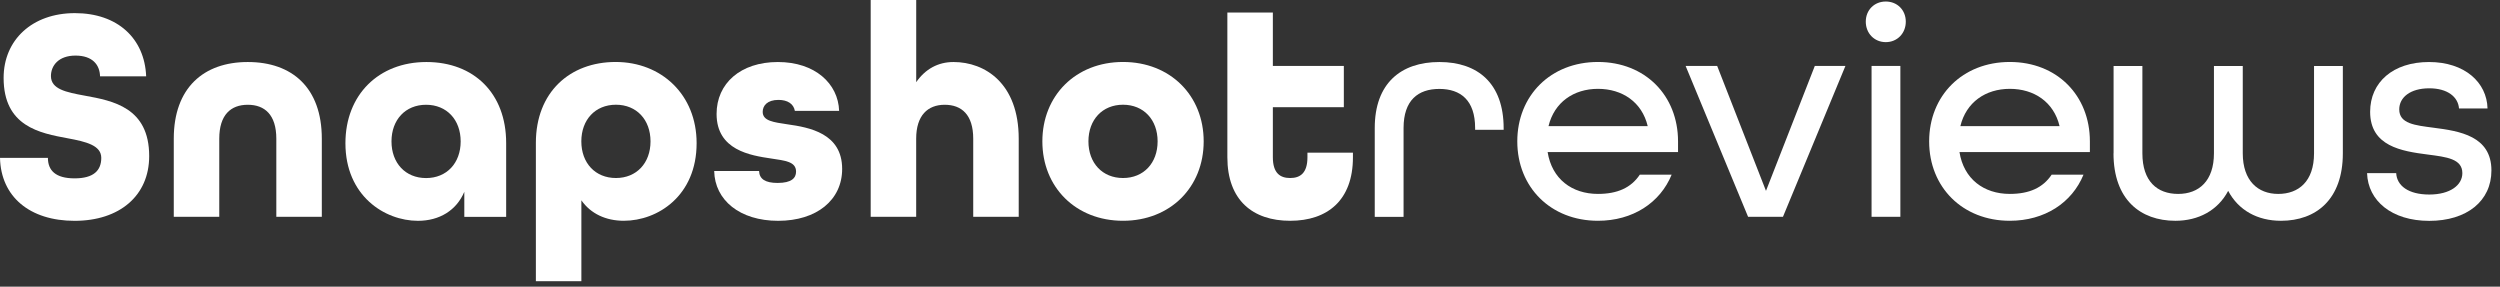 <svg width="218" height="25" viewBox="0 0 218 25" fill="none" xmlns="http://www.w3.org/2000/svg">
<rect x="0" y="0" width="218" height="25" fill="#333333" stroke="none"/>
<path d="M0 13.768H4.178C4.178 14.858 4.839 15.553 6.505 15.553C8.17 15.553 8.831 14.862 8.831 13.768C8.831 12.674 7.509 12.357 5.922 12.062C3.463 11.609 0.315 11.023 0.315 6.791C0.315 3.487 2.802 1.145 6.53 1.145C10.258 1.145 12.613 3.354 12.745 6.657H8.724C8.699 5.646 8.063 4.847 6.583 4.847C5.104 4.847 4.442 5.725 4.442 6.632C4.442 7.776 5.765 8.043 7.377 8.338C9.864 8.791 13.009 9.377 13.009 13.61C13.009 17.071 10.418 19.256 6.505 19.256C2.591 19.256 0.079 17.151 0 13.771V13.768Z" fill="white"/>
<path d="M15.153 12.091C15.153 7.672 17.744 5.408 21.608 5.408C25.471 5.408 28.062 7.646 28.062 12.091V18.907H24.095V12.091C24.095 10.014 23.09 9.136 21.608 9.136C20.125 9.136 19.12 10.014 19.12 12.091V18.907H15.153V12.091Z" fill="white"/>
<path d="M30.121 12.49C30.121 8.255 33.03 5.408 37.182 5.408C41.335 5.408 44.137 8.15 44.137 12.465V18.91H40.488V16.726C39.802 18.349 38.319 19.255 36.443 19.255C33.533 19.255 30.121 17.071 30.121 12.49ZM40.17 12.332C40.17 10.442 38.955 9.136 37.154 9.136C35.353 9.136 34.138 10.442 34.138 12.332C34.138 14.221 35.353 15.527 37.154 15.527C38.955 15.527 40.17 14.221 40.17 12.332Z" fill="white"/>
<path d="M46.728 12.461C46.728 8.042 49.691 5.404 53.683 5.404C57.675 5.404 60.745 8.254 60.745 12.486C60.745 17.067 57.361 19.251 54.398 19.251C52.836 19.251 51.514 18.64 50.696 17.467V24.523H46.728V12.461ZM56.725 12.328C56.725 10.438 55.509 9.132 53.709 9.132C51.908 9.132 50.692 10.438 50.692 12.328C50.692 14.217 51.908 15.523 53.709 15.523C55.509 15.523 56.725 14.217 56.725 12.328Z" fill="white"/>
<path d="M62.278 14.912H66.192C66.217 15.603 66.721 15.952 67.804 15.952C69.019 15.952 69.416 15.527 69.416 14.966C69.416 14.088 68.465 14.009 67.246 13.822C65.449 13.555 62.486 13.102 62.486 9.935C62.486 7.272 64.577 5.408 67.829 5.408C71.081 5.408 73.093 7.298 73.172 9.669H69.312C69.205 9.057 68.676 8.711 67.882 8.711C66.903 8.711 66.507 9.219 66.507 9.751C66.507 10.55 67.457 10.658 68.676 10.842C70.552 11.108 73.436 11.615 73.436 14.728C73.436 17.445 71.213 19.255 67.857 19.255C64.501 19.255 62.329 17.445 62.278 14.915V14.912Z" fill="white"/>
<path d="M75.927 0H79.894V7.164C80.687 6.02 81.799 5.408 83.146 5.408C85.898 5.408 88.832 7.272 88.832 12.091V18.907H84.865V12.091C84.865 10.014 83.861 9.136 82.378 9.136C80.895 9.136 79.891 10.068 79.891 12.091V18.907H75.924V0H75.927Z" fill="white"/>
<path d="M90.894 12.328C90.894 8.334 93.803 5.404 97.927 5.404C102.052 5.404 104.961 8.334 104.961 12.328C104.961 16.322 102.052 19.251 97.927 19.251C93.803 19.251 90.894 16.322 90.894 12.328ZM100.944 12.328C100.944 10.438 99.728 9.132 97.927 9.132C96.127 9.132 94.911 10.438 94.911 12.328C94.911 14.217 96.127 15.523 97.927 15.523C99.728 15.523 100.944 14.217 100.944 12.328Z" fill="white"/>
<path d="M107.026 13.713V1.09H110.993V5.75H117.183V9.345H110.993V13.713C110.993 15.099 111.629 15.523 112.501 15.523C113.374 15.523 114.009 15.099 114.009 13.713V13.314H117.976V13.713C117.976 17.467 115.754 19.252 112.501 19.252C109.249 19.252 107.026 17.467 107.026 13.713Z" fill="white"/>
<path d="M119.878 11.159C119.878 7.272 122.151 5.408 125.511 5.408C128.87 5.408 131.118 7.272 131.118 11.187V11.32H128.631V11.162C128.631 8.74 127.362 7.754 125.511 7.754C123.659 7.754 122.391 8.74 122.391 11.162V18.91H119.878V11.162V11.159Z" fill="white"/>
<path d="M132.308 12.328C132.308 8.334 135.217 5.404 139.342 5.404C143.466 5.404 146.325 8.334 146.325 12.328V13.26H134.953C135.324 15.603 137.068 16.909 139.342 16.909C141.035 16.909 142.226 16.376 142.991 15.232H145.767C144.763 17.682 142.383 19.251 139.342 19.251C135.217 19.251 132.308 16.322 132.308 12.328ZM143.68 10.996C143.176 8.891 141.457 7.747 139.342 7.747C137.226 7.747 135.532 8.92 135.031 10.996H143.68Z" fill="white"/>
<path d="M146.986 5.75H149.738L153.994 16.643L158.251 5.75H160.921L155.474 18.906H152.433L146.986 5.75Z" fill="white"/>
<path d="M162.696 1.889C162.696 0.878 163.436 0.133 164.44 0.133C165.445 0.133 166.185 0.878 166.185 1.889C166.185 2.9 165.445 3.674 164.44 3.674C163.436 3.674 162.696 2.9 162.696 1.889ZM163.2 5.75H165.712V18.906H163.2V5.75Z" fill="white"/>
<path d="M168.222 12.328C168.222 8.334 171.131 5.404 175.255 5.404C179.38 5.404 182.238 8.334 182.238 12.328V13.26H170.866C171.238 15.603 172.982 16.909 175.255 16.909C176.949 16.909 178.139 16.376 178.904 15.232H181.681C180.677 17.682 178.297 19.251 175.255 19.251C171.131 19.251 168.222 16.322 168.222 12.328ZM179.594 10.996C179.09 8.891 177.371 7.747 175.255 7.747C173.139 7.747 171.446 8.92 170.945 10.996H179.594Z" fill="white"/>
<path d="M184.304 13.369V5.754H186.816V13.369C186.816 15.819 188.113 16.91 189.936 16.91C191.759 16.91 193.056 15.765 193.056 13.369V5.754H195.569V13.369C195.569 15.765 196.891 16.91 198.663 16.91C200.436 16.91 201.784 15.819 201.784 13.369V5.754H204.296V13.369C204.296 17.388 201.969 19.252 198.9 19.252C196.863 19.252 195.197 18.346 194.297 16.643C193.396 18.349 191.706 19.252 189.694 19.252C186.627 19.252 184.297 17.388 184.297 13.369H184.304Z" fill="white"/>
<path d="M206.412 15.099H208.949C209.003 16.19 210.007 16.963 211.833 16.963C213.659 16.963 214.717 16.139 214.717 15.099C214.717 13.847 213.341 13.689 211.701 13.476C209.428 13.184 206.676 12.757 206.676 9.748C206.676 7.164 208.685 5.408 211.808 5.408C214.931 5.408 216.858 7.193 216.912 9.456H214.425C214.346 8.445 213.42 7.7 211.833 7.7C210.168 7.7 209.214 8.499 209.214 9.539C209.214 10.791 210.59 10.924 212.202 11.137C214.475 11.428 217.252 11.856 217.252 14.865C217.252 17.528 215.111 19.259 211.83 19.259C208.55 19.259 206.487 17.502 206.409 15.106L206.412 15.099Z" fill="white"/>
</svg>
